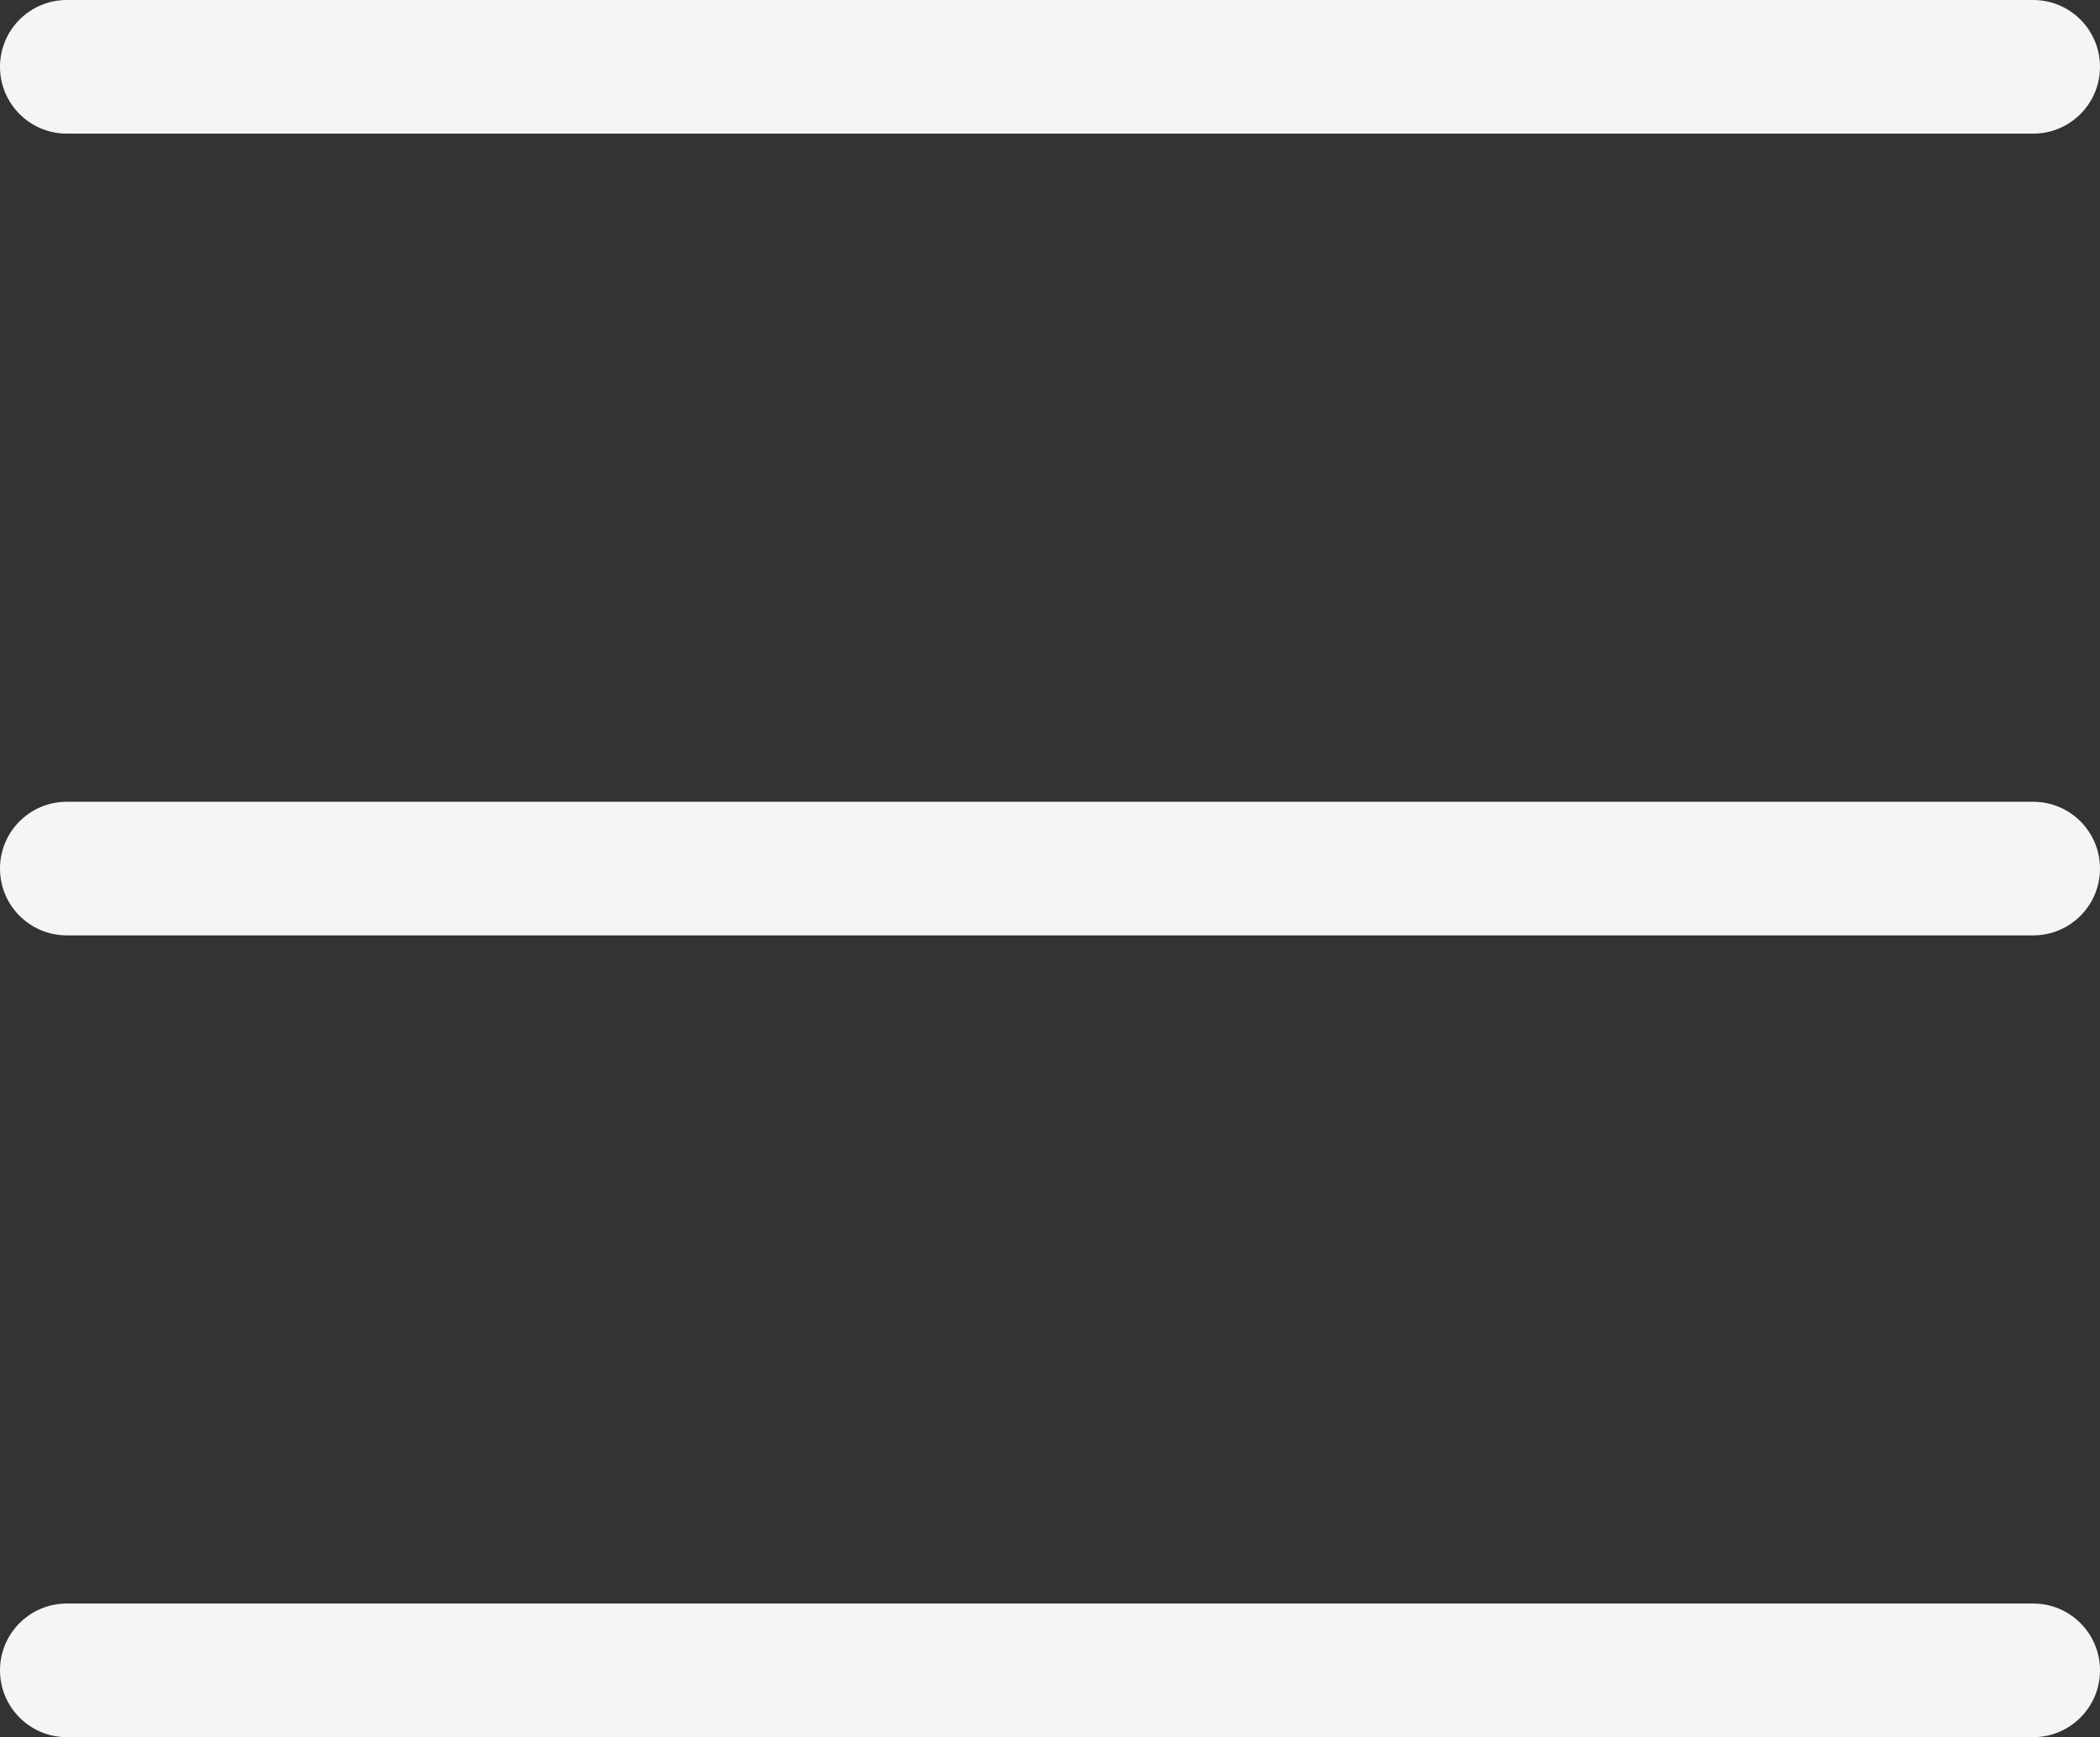 <?xml version="1.0" encoding="UTF-8"?> <svg xmlns="http://www.w3.org/2000/svg" width="110" height="91" viewBox="0 0 110 91" fill="none"><rect x="0" y="0" width="110" height="91" fill="#333333" stroke="none"/><path d="M106.5 84C108.433 84 110 85.567 110 87.5C110 89.433 108.433 91 106.5 91H3.5C1.567 91 0 89.433 0 87.5C0 85.567 1.567 84 3.5 84H106.5Z" fill="#F5F5F5"></path><path d="M106.5 42C108.433 42 110 43.567 110 45.5C110 47.433 108.433 49 106.5 49H3.5C1.567 49 0 47.433 0 45.5C0 43.567 1.567 42 3.5 42H106.5Z" fill="#F5F5F5"></path><path d="M106.5 0C108.433 0 110 1.567 110 3.5C110 5.433 108.433 7 106.5 7H3.5C1.567 7 0 5.433 0 3.5C0 1.567 1.567 0 3.5 0H106.5Z" fill="#F5F5F5"></path></svg> 